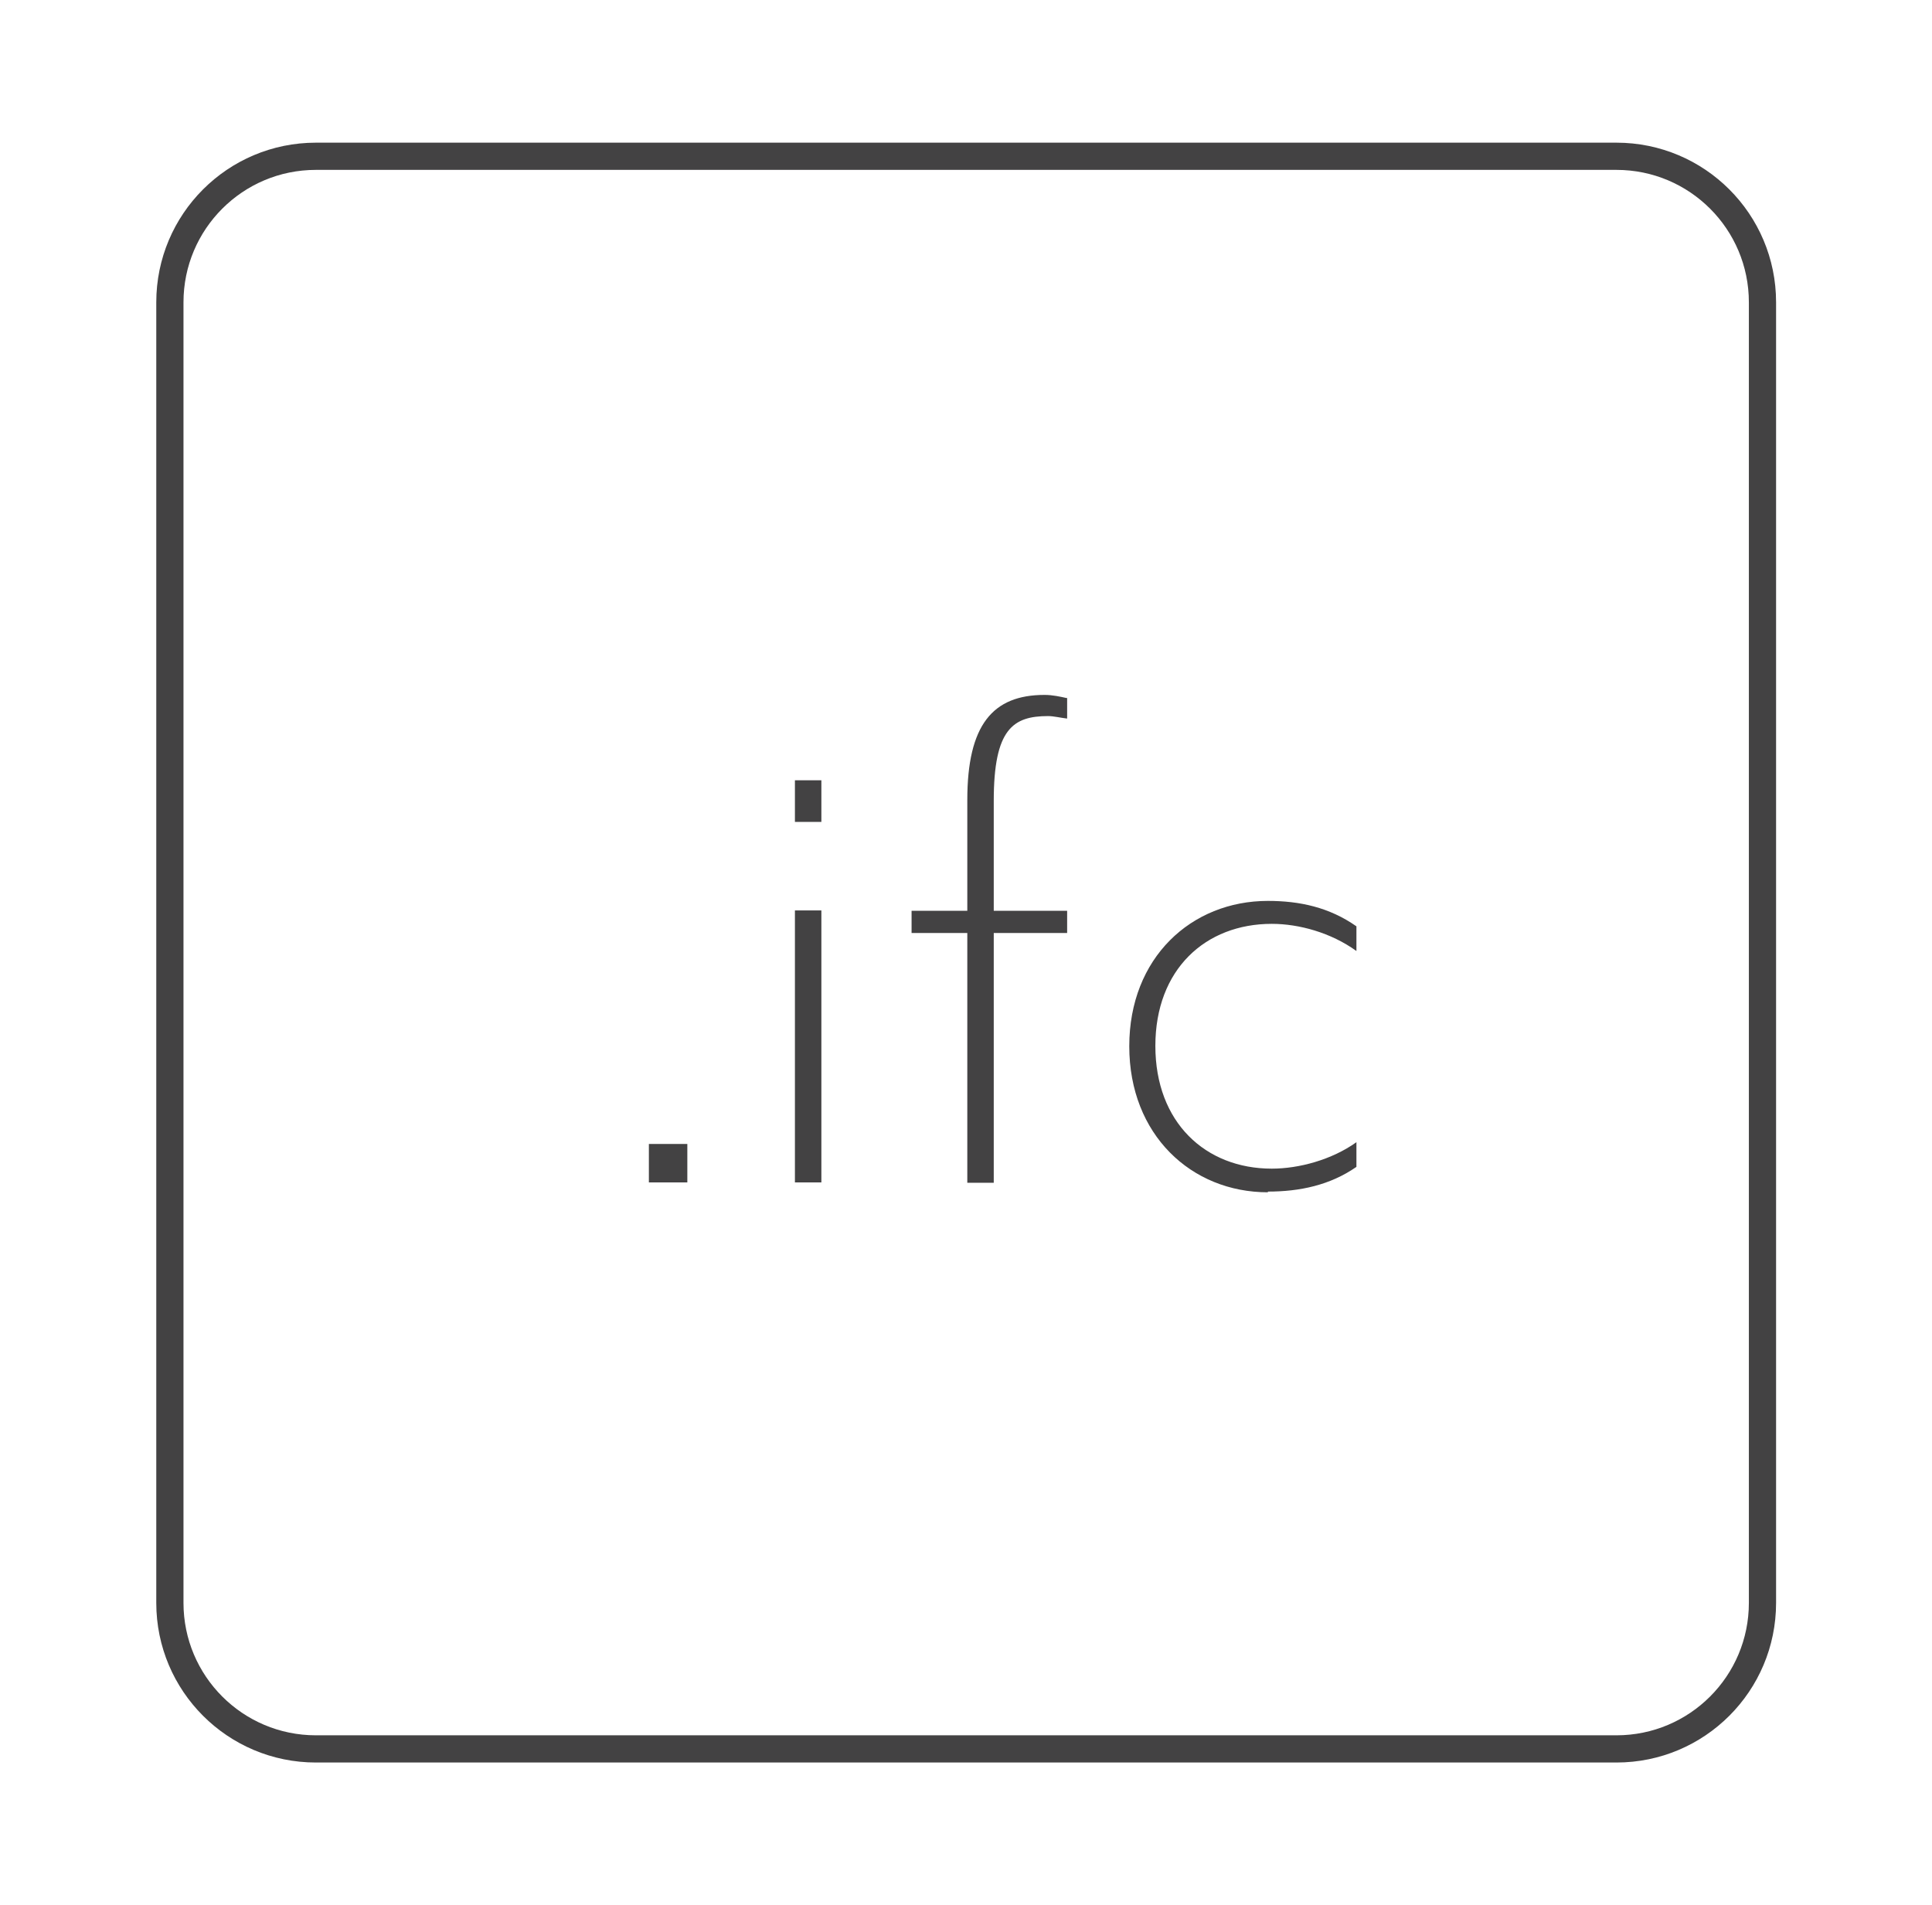 <svg width="71" height="70" viewBox="0 0 71 70" fill="none" xmlns="http://www.w3.org/2000/svg">
<path d="M23.846 43.452V42.039H25.259V43.452H23.846Z" fill="#434243"/>
<path d="M29.213 30.204V28.674H30.185V30.204H29.213ZM29.213 43.452V33.457H30.185V43.452H29.213Z" fill="#434243"/>
<path d="M39.217 25.641V26.406C38.983 26.38 38.724 26.315 38.517 26.315C37.233 26.315 36.52 26.782 36.52 29.426V33.47H39.217V34.287H36.52V43.465H35.548V34.287H33.5V33.47H35.548V29.4C35.548 26.639 36.481 25.537 38.387 25.537C38.685 25.537 38.97 25.602 39.204 25.654L39.217 25.641Z" fill="#434243"/>
<path d="M46.594 43.815C43.782 43.815 41.5 41.702 41.5 38.448C41.5 35.194 43.782 33.107 46.594 33.107C47.761 33.107 48.85 33.341 49.848 34.041V34.948C48.915 34.274 47.735 33.95 46.737 33.95C44.3 33.95 42.459 35.622 42.459 38.435C42.459 41.248 44.3 42.946 46.737 42.946C47.735 42.946 48.941 42.622 49.848 41.974V42.881C48.876 43.556 47.761 43.789 46.594 43.789V43.815Z" fill="#434243"/>
<path d="M59.404 5.743H11.609C8.645 5.743 6.243 8.145 6.243 11.109V58.904C6.243 61.868 8.645 64.27 11.609 64.27H59.404C62.368 64.27 64.77 61.868 64.77 58.904V11.109C64.77 8.145 62.368 5.743 59.404 5.743Z" stroke="#434243" stroke-linecap="round" stroke-linejoin="round"/>
</svg>
